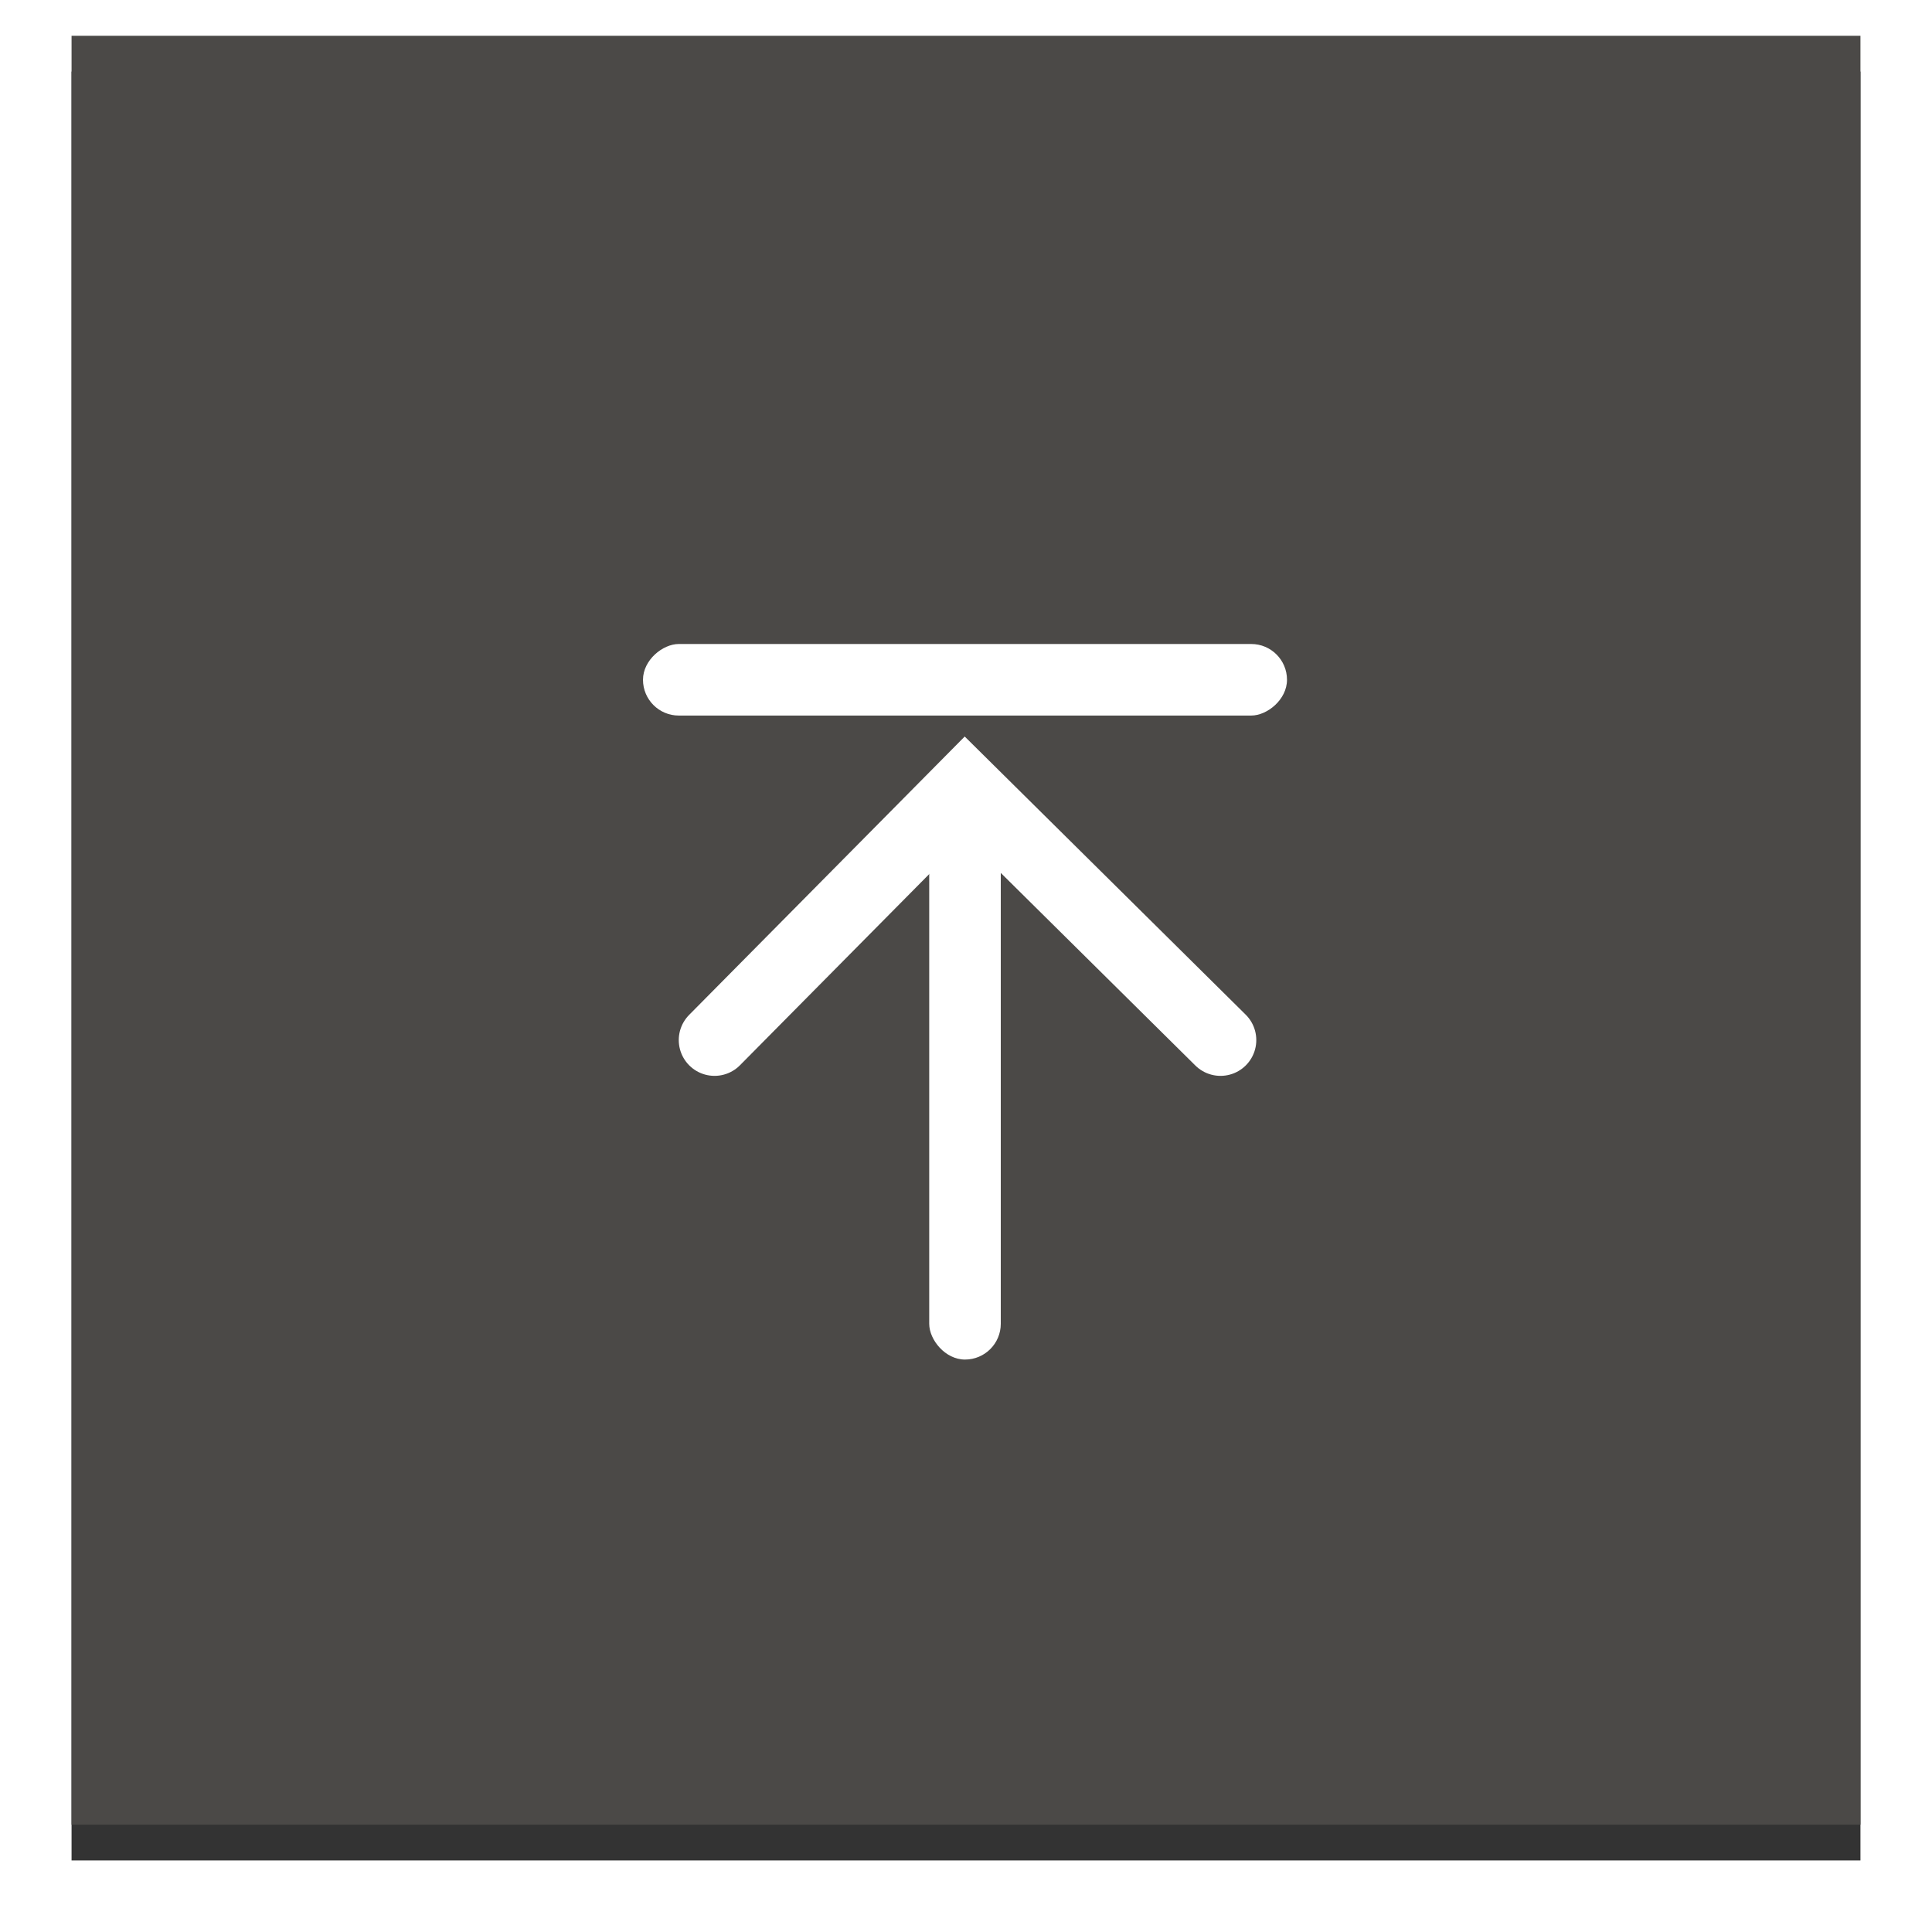 <?xml version="1.0" encoding="UTF-8"?>
<svg width="54px" height="54px" viewBox="0 0 54 54" version="1.1" xmlns="http://www.w3.org/2000/svg" xmlns:xlink="http://www.w3.org/1999/xlink">
    <!-- Generator: Sketch 54.1 (76490) - https://sketchapp.com -->
    <title>编组 3</title>
    <desc>Created with Sketch.</desc>
    <defs>
        <rect id="path-1" x="0" y="0" width="50" height="50"></rect>
        <filter x="-7.0%" y="-5.0%" width="114.0%" height="114.0%" filterUnits="objectBoundingBox" id="filter-2">
            <feOffset dx="0" dy="1" in="SourceAlpha" result="shadowOffsetOuter1"></feOffset>
            <feGaussianBlur stdDeviation="1" in="shadowOffsetOuter1" result="shadowBlurOuter1"></feGaussianBlur>
            <feColorMatrix values="0 0 0 0 0   0 0 0 0 0   0 0 0 0 0  0 0 0 0.5 0" type="matrix" in="shadowBlurOuter1"></feColorMatrix>
        </filter>
    </defs>
    <g id="页面1" stroke="none" stroke-width="1" fill="none" fill-rule="evenodd">
        <g id="主页" transform="translate(-1798, -10617)">
            <g id="编组-3" transform="translate(1800, 10618)">
                <g id="矩形复制-60" opacity="0.799">
                    <use fill="black" fill-opacity="1" filter="url(#filter-2)" xlink:href="#path-1"></use>
                    <use fill="#1E1C19" fill-rule="evenodd" xlink:href="#path-1"></use>
                </g>
                <rect id="矩形复制-6" fill="#FFFFFF" x="23.972" y="21" width="2" height="16" rx="1"></rect>
                <rect id="矩形复制-9" fill="#FFFFFF" transform="translate(24.972, 18) rotate(-270) translate(-24.972, -18) " x="23.972" y="9" width="2" height="18" rx="1"></rect>
                <polyline id="路径" stroke="#FFFFFF" stroke-width="2" stroke-linecap="round" transform="translate(25.025, 28.053) rotate(-315) translate(-25.025, -28.053) " points="20.05 33.053 20 23.104 30.05 23.053"></polyline>
            </g>
        </g>
    </g>
</svg>